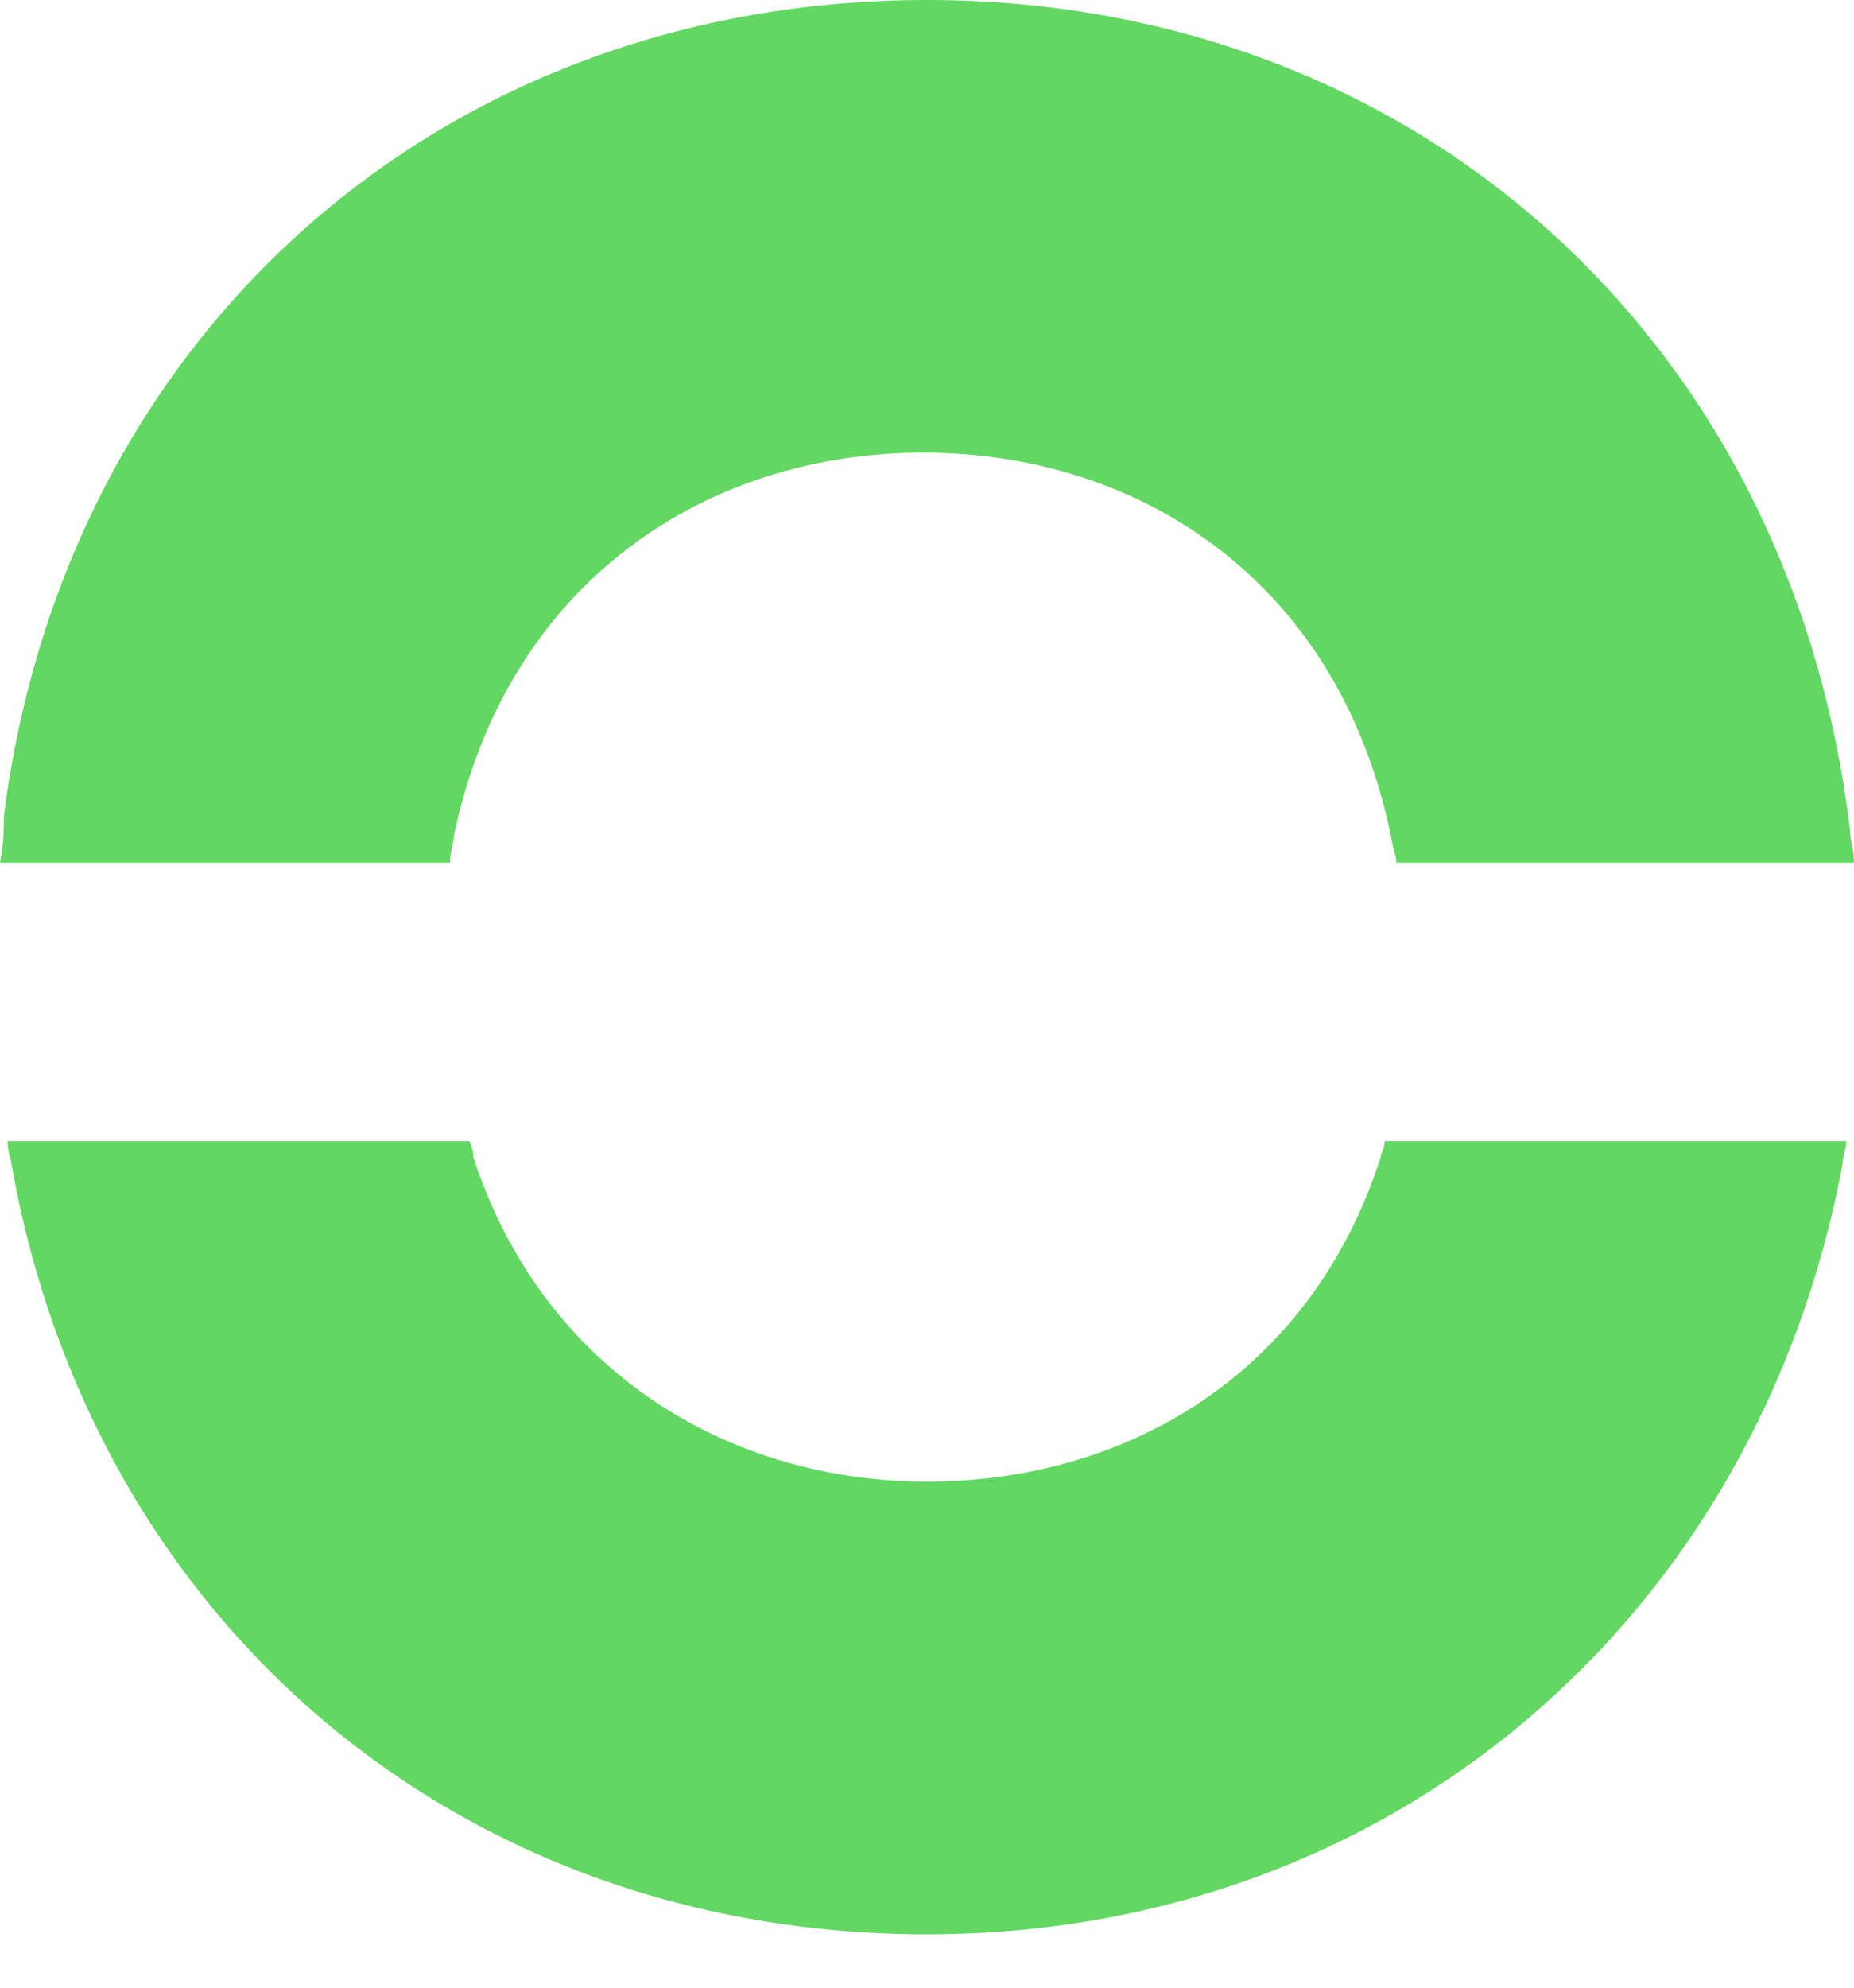 <svg width="14" height="15" viewBox="0 0 14 15" fill="none" xmlns="http://www.w3.org/2000/svg">
<path fill-rule="evenodd" clip-rule="evenodd" d="M7 14.597C3.456 14.597 0.697 12.232 0.087 8.787C0.087 8.758 0.058 8.7 0.058 8.612H3.544C3.573 8.671 3.573 8.7 3.573 8.729C4.095 10.335 5.49 11.181 7 11.181C8.51 11.181 9.905 10.364 10.427 8.729C10.427 8.7 10.456 8.671 10.456 8.612H13.942C13.942 8.671 13.913 8.729 13.913 8.787C13.274 12.203 10.514 14.597 7 14.597ZM7 0C10.689 0 13.535 2.569 13.971 6.277C13.971 6.335 14 6.423 14 6.51H10.544C10.544 6.452 10.514 6.393 10.514 6.364C10.137 4.408 8.627 3.416 6.971 3.416C5.344 3.416 3.834 4.379 3.427 6.306C3.427 6.364 3.398 6.423 3.398 6.51H0C0.029 6.364 0.029 6.247 0.029 6.16C0.494 2.511 3.34 0 7 0Z" fill="#62D762"/>
</svg>
